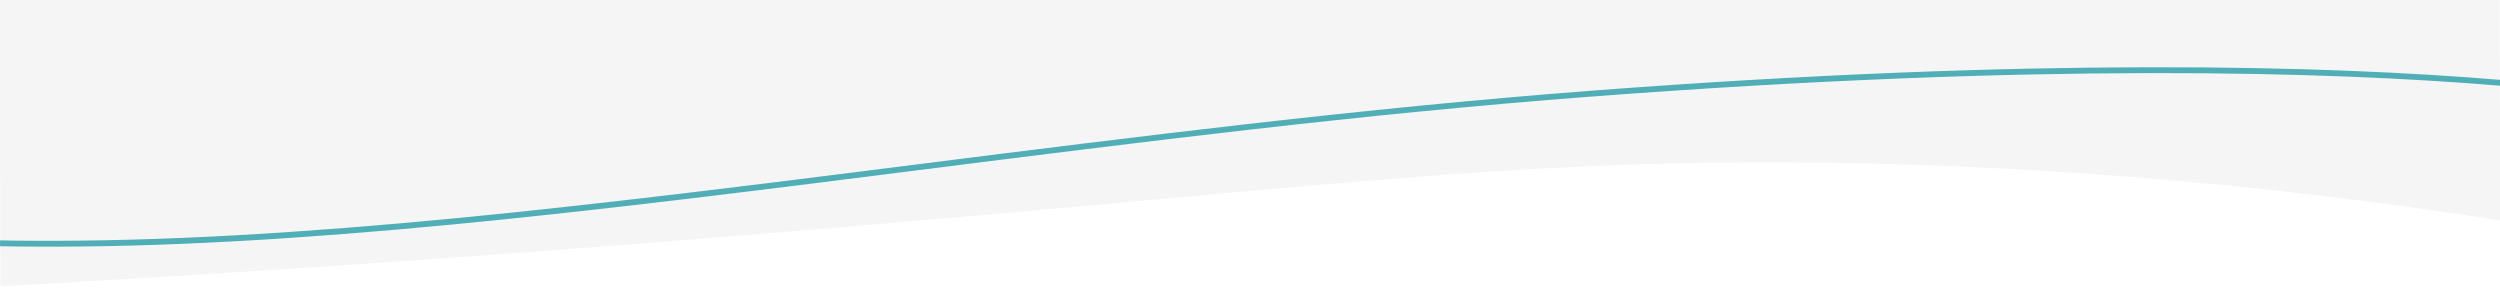 <?xml version="1.0" encoding="utf-8"?>
<!-- Generator: Adobe Illustrator 27.0.0, SVG Export Plug-In . SVG Version: 6.00 Build 0)  -->
<svg version="1.1" id="Layer_1" xmlns="http://www.w3.org/2000/svg" xmlns:xlink="http://www.w3.org/1999/xlink" x="0px" y="0px"
	 viewBox="0 0 1280.3 150.6" style="enable-background:new 0 0 1280.3 150.6;" xml:space="preserve">
<style type="text/css">
	.st0{fill:#FFFFFF;}
	.st1{fill:#F5F5F5;}
	.st2{fill:#4FAEB6;}
	.st3{fill:#1F406F;}
</style>
<rect class="st0" width="1280.3" height="154.7"/>
<g id="Layer_1_00000032608029825703901020000007264108895346175659_">
	<g id="Group_19993" transform="translate(288.629 -5576.803)">
		<path class="st1" d="M-288.4,5723.4l-0.4-148.5l1280.3-3.5l0.3,118.3c-135.6-21.3-250.9-28-340.5-29.5
			c-170.4-2.6-272.5,13.9-557.9,37C-58.2,5709.6-188.2,5717.9-288.4,5723.4z"/>
		<path class="st2" d="M525.7,5623.3c-116.6,8.9-232.3,23.5-344.1,37.6c-163.5,20.7-317.9,40.1-454.7,39.2c-5.2,0-10.4-0.1-15.5-0.2
			l0,3c5.1,0.1,10.3,0.2,15.5,0.2c137,1,291.5-18.5,455.1-39.2c111.8-14.1,227.4-28.8,343.9-37.6c228.5-17.4,378.4-12.9,465.8-5.6
			l0-3C904.1,5610.4,754.1,5605.9,525.7,5623.3z"/>
	</g>
	<path class="st3" d="M526.5,76.2L526.5,76.2z"/>
</g>
</svg>
